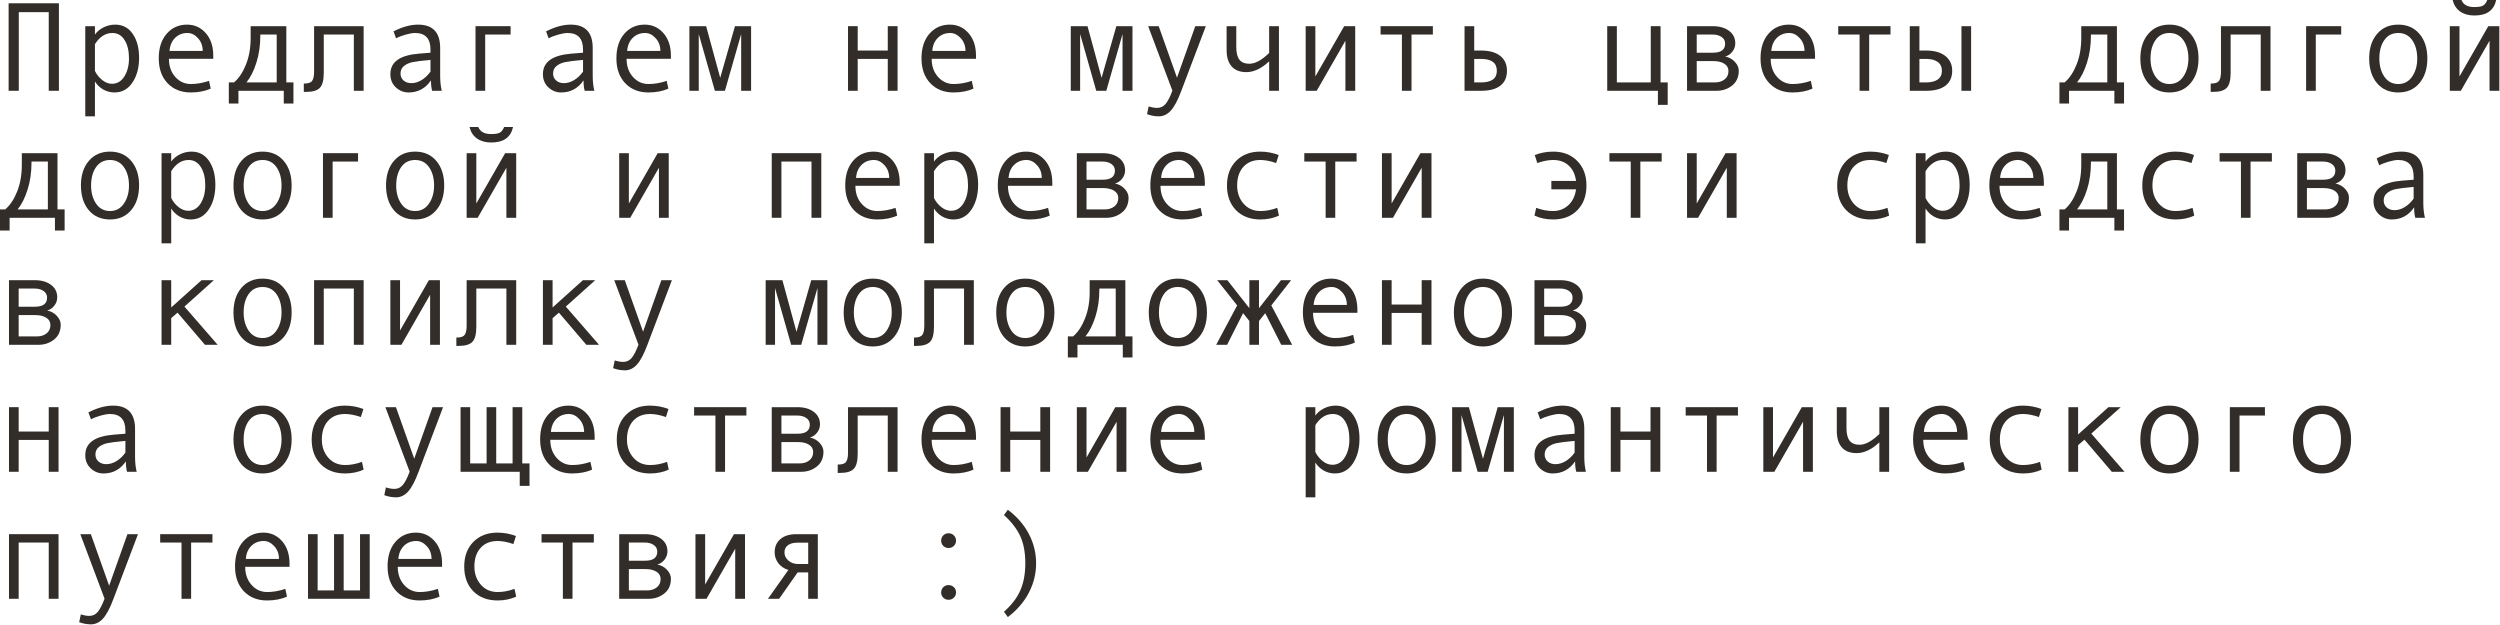 <?xml version="1.0" encoding="UTF-8"?> <svg xmlns="http://www.w3.org/2000/svg" viewBox="0 0 236.156 58.992" fill="none"><path d="M5.565 8.576H4.604V1.148H1.775V8.576H0.814V0.31H5.565V8.576Z" fill="#322D29"></path><path d="M8.968 3.263C9.171 2.982 9.445 2.755 9.788 2.583C10.136 2.411 10.501 2.326 10.884 2.326C11.587 2.326 12.137 2.616 12.536 3.198C12.938 3.776 13.139 4.53 13.139 5.459C13.139 6.397 12.928 7.178 12.506 7.803C12.089 8.424 11.524 8.734 10.814 8.734C10.435 8.734 10.079 8.64 9.747 8.453C9.419 8.261 9.16 8.01 8.968 7.697V10.989H8.055V2.472H8.968V3.263ZM8.968 4.171V6.707C9.14 7.051 9.373 7.338 9.665 7.568C9.958 7.799 10.261 7.914 10.573 7.914C11.065 7.914 11.456 7.684 11.745 7.223C12.038 6.762 12.184 6.19 12.184 5.506C12.184 4.803 12.046 4.229 11.768 3.784C11.491 3.339 11.104 3.116 10.609 3.116C9.964 3.116 9.417 3.468 8.968 4.171Z" fill="#322D29"></path><path d="M20.145 5.553H15.957C15.957 6.244 16.156 6.815 16.554 7.264C16.956 7.713 17.448 7.937 18.03 7.937C18.585 7.937 19.157 7.838 19.747 7.639L19.905 8.371C19.366 8.613 18.737 8.734 18.019 8.734C17.113 8.734 16.382 8.443 15.828 7.861C15.273 7.279 14.996 6.494 14.996 5.506C14.996 4.538 15.244 3.767 15.74 3.193C16.24 2.615 16.884 2.326 17.673 2.326C18.376 2.326 18.964 2.593 19.436 3.128C19.909 3.663 20.145 4.376 20.145 5.266V5.553ZM19.149 4.809C19.149 4.333 19.001 3.933 18.704 3.608C18.407 3.28 18.075 3.116 17.708 3.116C17.236 3.116 16.843 3.273 16.531 3.585C16.222 3.897 16.05 4.305 16.015 4.809H19.149Z" fill="#322D29"></path><path d="M27.719 9.777H26.805V8.576H22.523V9.777H21.615V7.785H22.107C22.572 7.387 22.949 6.82 23.238 6.086C23.531 5.352 23.677 4.518 23.677 3.585V2.472H27.046V7.785H27.719V9.777ZM26.138 7.785V3.263H24.591V3.368C24.591 4.286 24.468 5.133 24.222 5.911C23.98 6.684 23.666 7.309 23.279 7.785H26.138Z" fill="#322D29"></path><path d="M34.35 8.576H33.425V3.263H30.584V6.871C30.584 7.57 30.459 8.047 30.209 8.301C29.963 8.554 29.535 8.681 28.926 8.681H28.698V7.89H28.756C29.127 7.89 29.371 7.805 29.488 7.633C29.609 7.461 29.67 7.176 29.67 6.778V2.472H34.35V8.576Z" fill="#322D29"></path><path d="M41.731 8.576H40.823C40.749 8.33 40.712 8.002 40.712 7.592C40.193 8.353 39.486 8.734 38.591 8.734C38.138 8.734 37.738 8.574 37.39 8.254C37.047 7.93 36.875 7.514 36.875 7.006C36.875 6.705 36.936 6.44 37.057 6.209C37.178 5.979 37.355 5.786 37.59 5.629C37.824 5.469 38.109 5.344 38.445 5.254C38.781 5.161 39.179 5.096 39.64 5.061L40.665 4.979V4.686C40.665 3.64 40.177 3.116 39.201 3.116C38.97 3.116 38.677 3.167 38.322 3.269C37.97 3.366 37.668 3.483 37.414 3.62L37.174 2.964C38.006 2.538 38.779 2.326 39.494 2.326C40.884 2.326 41.579 3.062 41.579 4.534V7.158C41.579 7.689 41.63 8.162 41.731 8.576ZM40.665 6.766V5.659C39.841 5.733 39.275 5.803 38.966 5.87C38.662 5.932 38.396 6.051 38.17 6.227C37.947 6.403 37.836 6.641 37.836 6.942C37.836 7.215 37.931 7.436 38.123 7.603C38.314 7.771 38.558 7.855 38.855 7.855C39.179 7.855 39.501 7.76 39.821 7.568C40.142 7.373 40.423 7.106 40.665 6.766Z" fill="#322D29"></path><path d="M48.233 3.263H45.832V8.576H44.918V2.472H48.233V3.263Z" fill="#322D29"></path><path d="M56.141 8.576H55.233C55.159 8.33 55.122 8.002 55.122 7.592C54.603 8.353 53.896 8.734 53.002 8.734C52.549 8.734 52.148 8.574 51.801 8.254C51.457 7.93 51.285 7.514 51.285 7.006C51.285 6.705 51.346 6.44 51.467 6.209C51.588 5.979 51.766 5.786 52 5.629C52.234 5.469 52.519 5.344 52.855 5.254C53.191 5.161 53.589 5.096 54.05 5.061L55.075 4.979V4.686C55.075 3.64 54.587 3.116 53.611 3.116C53.38 3.116 53.087 3.167 52.732 3.269C52.381 3.366 52.078 3.483 51.824 3.62L51.584 2.964C52.416 2.538 53.189 2.326 53.904 2.326C55.294 2.326 55.989 3.062 55.989 4.534V7.158C55.989 7.689 56.04 8.162 56.141 8.576ZM55.075 6.766V5.659C54.251 5.733 53.685 5.803 53.377 5.87C53.072 5.932 52.806 6.051 52.58 6.227C52.357 6.403 52.246 6.641 52.246 6.942C52.246 7.215 52.342 7.436 52.533 7.603C52.724 7.771 52.968 7.855 53.265 7.855C53.589 7.855 53.912 7.76 54.232 7.568C54.552 7.373 54.833 7.106 55.075 6.766Z" fill="#322D29"></path><path d="M63.376 5.553H59.188C59.188 6.244 59.387 6.815 59.785 7.264C60.187 7.713 60.679 7.937 61.261 7.937C61.816 7.937 62.388 7.838 62.977 7.639L63.136 8.371C62.597 8.613 61.968 8.734 61.249 8.734C60.343 8.734 59.613 8.443 59.059 7.861C58.504 7.279 58.227 6.494 58.227 5.506C58.227 4.538 58.475 3.767 58.971 3.193C59.471 2.615 60.115 2.326 60.904 2.326C61.607 2.326 62.195 2.593 62.667 3.128C63.139 3.663 63.376 4.376 63.376 5.266V5.553ZM62.38 4.809C62.38 4.333 62.232 3.933 61.935 3.608C61.638 3.28 61.306 3.116 60.939 3.116C60.466 3.116 60.074 3.273 59.762 3.585C59.453 3.897 59.281 4.305 59.246 4.809H62.38Z" fill="#322D29"></path><path d="M70.95 8.576H70.013V3.216L68.478 8.576H67.529L66.006 3.216V8.576H65.121V2.472H66.703L68.033 7.352L69.427 2.472H70.95V8.576Z" fill="#322D29"></path><path d="M84.786 8.576H83.861V5.565H81.02V8.576H80.106V2.472H81.02V4.774H83.861V2.472H84.786V8.576Z" fill="#322D29"></path><path d="M92.196 5.553H88.008C88.008 6.244 88.207 6.815 88.606 7.264C89.008 7.713 89.5 7.937 90.082 7.937C90.636 7.937 91.208 7.838 91.798 7.639L91.956 8.371C91.417 8.613 90.788 8.734 90.07 8.734C89.164 8.734 88.434 8.443 87.879 7.861C87.325 7.279 87.047 6.494 87.047 5.506C87.047 4.538 87.295 3.767 87.791 3.193C88.291 2.615 88.935 2.326 89.724 2.326C90.427 2.326 91.015 2.593 91.487 3.128C91.96 3.663 92.196 4.376 92.196 5.266V5.553ZM91.201 4.809C91.201 4.333 91.052 3.933 90.755 3.608C90.459 3.28 90.126 3.116 89.759 3.116C89.287 3.116 88.894 3.273 88.582 3.585C88.273 3.897 88.102 4.305 88.067 4.809H91.201Z" fill="#322D29"></path><path d="M106.976 8.576H106.038V3.216L104.504 8.576H103.555L102.031 3.216V8.576H101.147V2.472H102.729L104.058 7.352L105.453 2.472H106.976V8.576Z" fill="#322D29"></path><path d="M113.906 2.472L111.592 8.576C111.256 9.474 110.922 10.101 110.59 10.456C110.262 10.812 109.887 10.989 109.465 10.989C109.09 10.989 108.719 10.921 108.352 10.784L108.504 10.052C108.801 10.146 109.067 10.193 109.301 10.193C109.629 10.193 109.899 10.066 110.11 9.812C110.32 9.558 110.533 9.142 110.748 8.564L108.458 2.472H109.454L111.182 7.34L112.91 2.472H113.906Z" fill="#322D29"></path><path d="M120.812 8.576H119.886V5.793C119.164 6.473 118.447 6.813 117.737 6.813C117.131 6.813 116.668 6.635 116.348 6.28C116.028 5.92 115.868 5.399 115.868 4.716V2.472H116.782V4.446C116.782 4.989 116.881 5.387 117.08 5.641C117.279 5.895 117.592 6.022 118.018 6.022C118.568 6.022 119.191 5.682 119.886 5.003V2.472H120.812V8.576Z" fill="#322D29"></path><path d="M128.017 8.576H127.091V3.849L124.379 8.576H123.337V2.472H124.25V7.223L126.974 2.472H128.017V8.576Z" fill="#322D29"></path><path d="M135.351 3.263H133.336V8.576H132.428V3.263H130.413V2.472H135.351V3.263Z" fill="#322D29"></path><path d="M139.258 4.774H139.897C140.685 4.774 141.291 4.942 141.712 5.278C142.138 5.61 142.351 6.08 142.351 6.69C142.351 7.303 142.142 7.771 141.724 8.096C141.31 8.416 140.705 8.576 139.908 8.576H138.344V2.472H139.258V4.774ZM139.258 7.785H139.897C140.896 7.785 141.396 7.42 141.396 6.69C141.396 5.94 140.896 5.565 139.897 5.565H139.258V7.785Z" fill="#322D29"></path><path d="M157.534 9.906H156.609V8.576H151.823V2.472H152.731V7.785H155.935V2.472H156.861V7.785H157.534V9.906Z" fill="#322D29"></path><path d="M162.971 5.336C163.338 5.415 163.642 5.584 163.884 5.846C164.127 6.108 164.248 6.385 164.248 6.678C164.248 7.283 164.037 7.752 163.615 8.084C163.197 8.412 162.711 8.576 162.156 8.576H159.362V2.472H161.787C162.424 2.472 162.937 2.618 163.328 2.911C163.722 3.204 163.919 3.597 163.919 4.089C163.919 4.382 163.828 4.645 163.644 4.88C163.461 5.114 163.236 5.266 162.971 5.336ZM160.276 4.979H161.811C162.576 4.979 162.959 4.694 162.959 4.124C162.959 3.858 162.85 3.649 162.631 3.497C162.412 3.341 162.127 3.263 161.776 3.263H160.276V4.979ZM160.276 7.785H161.992C162.367 7.785 162.674 7.689 162.912 7.498C163.154 7.307 163.275 7.043 163.275 6.707C163.275 6.41 163.142 6.18 162.877 6.016C162.615 5.852 162.272 5.77 161.846 5.77H160.276V7.785Z" fill="#322D29"></path><path d="M171.453 5.553H167.264C167.264 6.244 167.464 6.815 167.862 7.264C168.264 7.713 168.756 7.937 169.338 7.937C169.893 7.937 170.465 7.838 171.054 7.639L171.213 8.371C170.673 8.613 170.045 8.734 169.326 8.734C168.42 8.734 167.69 8.443 167.135 7.861C166.581 7.279 166.304 6.494 166.304 5.506C166.304 4.538 166.552 3.767 167.048 3.193C167.547 2.615 168.192 2.326 168.981 2.326C169.684 2.326 170.271 2.593 170.744 3.128C171.217 3.663 171.453 4.376 171.453 5.266V5.553ZM170.457 4.809C170.457 4.333 170.308 3.933 170.012 3.608C169.715 3.28 169.383 3.116 169.016 3.116C168.543 3.116 168.151 3.273 167.838 3.585C167.53 3.897 167.358 4.305 167.323 4.809H170.457Z" fill="#322D29"></path><path d="M178.582 3.263H176.567V8.576H175.659V3.263H173.644V2.472H178.582V3.263Z" fill="#322D29"></path><path d="M186.197 8.576H185.283V2.472H186.197V8.576ZM181.312 4.774H181.95C182.727 4.774 183.33 4.946 183.76 5.29C184.193 5.629 184.41 6.096 184.41 6.69C184.41 7.295 184.199 7.762 183.778 8.09C183.356 8.414 182.75 8.576 181.962 8.576H180.403V2.472H181.312V4.774ZM181.312 7.785H181.95C182.419 7.785 182.784 7.693 183.045 7.51C183.307 7.322 183.438 7.049 183.438 6.69C183.438 6.323 183.305 6.043 183.04 5.852C182.778 5.661 182.415 5.565 181.95 5.565H181.312V7.785Z" fill="#322D29"></path><path d="M200.642 9.777H199.728V8.576H195.446V9.777H194.538V7.785H195.03C195.495 7.387 195.872 6.82 196.161 6.086C196.454 5.352 196.6 4.518 196.6 3.585V2.472H199.969V7.785H200.642V9.777ZM199.061 7.785V3.263H197.514V3.368C197.514 4.286 197.391 5.133 197.145 5.911C196.903 6.684 196.589 7.309 196.202 7.785H199.061Z" fill="#322D29"></path><path d="M204.93 2.326C205.77 2.326 206.438 2.618 206.934 3.204C207.429 3.79 207.678 4.561 207.678 5.518C207.678 6.483 207.429 7.26 206.934 7.849C206.438 8.439 205.77 8.734 204.93 8.734C204.087 8.734 203.417 8.441 202.921 7.855C202.429 7.266 202.183 6.487 202.183 5.518C202.183 4.557 202.431 3.786 202.927 3.204C203.423 2.618 204.09 2.326 204.93 2.326ZM204.93 7.937C205.485 7.937 205.922 7.703 206.242 7.234C206.562 6.766 206.723 6.198 206.723 5.53C206.723 4.827 206.564 4.249 206.248 3.796C205.932 3.343 205.492 3.116 204.93 3.116C204.364 3.116 203.925 3.341 203.612 3.79C203.3 4.235 203.144 4.815 203.144 5.53C203.144 6.209 203.302 6.781 203.618 7.246C203.934 7.707 204.372 7.937 204.93 7.937Z" fill="#322D29"></path><path d="M214.478 8.576H213.553V3.263H210.712V6.871C210.712 7.57 210.587 8.047 210.337 8.301C210.091 8.554 209.663 8.681 209.054 8.681H208.826V7.89H208.884C209.255 7.89 209.499 7.805 209.617 7.633C209.737 7.461 209.798 7.176 209.798 6.778V2.472H214.478V8.576Z" fill="#322D29"></path><path d="M221.156 3.263H218.755V8.576H217.841V2.472H221.156V3.263Z" fill="#322D29"></path><path d="M226.546 2.326C227.385 2.326 228.053 2.618 228.549 3.204C229.045 3.79 229.293 4.561 229.293 5.518C229.293 6.483 229.045 7.26 228.549 7.849C228.053 8.439 227.385 8.734 226.546 8.734C225.702 8.734 225.032 8.441 224.536 7.855C224.044 7.266 223.798 6.487 223.798 5.518C223.798 4.557 224.046 3.786 224.542 3.204C225.038 2.618 225.706 2.326 226.546 2.326ZM226.546 7.937C227.1 7.937 227.537 7.703 227.858 7.234C228.178 6.766 228.338 6.198 228.338 5.53C228.338 4.827 228.18 4.249 227.864 3.796C227.547 3.343 227.108 3.116 226.546 3.116C225.979 3.116 225.54 3.341 225.228 3.79C224.915 4.235 224.759 4.815 224.759 5.53C224.759 6.209 224.917 6.781 225.233 7.246C225.55 7.707 225.987 7.937 226.546 7.937Z" fill="#322D29"></path><path d="M236.094 8.576H235.168V3.849L232.456 8.576H231.413V2.472H232.327V7.223L235.051 2.472H236.094V8.576ZM235.795 0C235.588 0.976 234.903 1.464 233.739 1.464C233.2 1.464 232.749 1.338 232.386 1.084C232.027 0.826 231.794 0.465 231.689 0H232.515C232.686 0.445 233.095 0.668 233.739 0.668C234.169 0.668 234.459 0.609 234.612 0.492C234.764 0.371 234.877 0.207 234.951 0H235.795Z" fill="#322D29"></path><path d="M6.104 21.774H5.19V20.573H0.908V21.774H0V19.782H0.492C0.957 19.384 1.334 18.817 1.623 18.083C1.916 17.349 2.062 16.515 2.062 15.582V14.469H5.43V19.782H6.104V21.774ZM4.522 19.782V15.26H2.976V15.365C2.976 16.283 2.853 17.13 2.607 17.907C2.365 18.681 2.05 19.305 1.664 19.782H4.522Z" fill="#322D29"></path><path d="M10.392 14.322C11.231 14.322 11.899 14.615 12.395 15.201C12.891 15.787 13.139 16.558 13.139 17.515C13.139 18.479 12.891 19.257 12.395 19.846C11.899 20.436 11.231 20.731 10.392 20.731C9.548 20.731 8.879 20.438 8.383 19.852C7.89 19.262 7.644 18.483 7.644 17.515C7.644 16.554 7.892 15.783 8.388 15.201C8.884 14.615 9.552 14.322 10.392 14.322ZM10.392 19.934C10.946 19.934 11.384 19.7 11.704 19.231C12.024 18.763 12.184 18.194 12.184 17.527C12.184 16.824 12.026 16.246 11.71 15.793C11.393 15.34 10.954 15.113 10.392 15.113C9.826 15.113 9.386 15.338 9.074 15.787C8.761 16.232 8.605 16.812 8.605 17.527C8.605 18.206 8.763 18.778 9.08 19.243C9.396 19.704 9.833 19.934 10.392 19.934Z" fill="#322D29"></path><path d="M16.173 15.26C16.377 14.978 16.65 14.752 16.994 14.58C17.341 14.408 17.706 14.322 18.089 14.322C18.792 14.322 19.343 14.613 19.741 15.195C20.143 15.773 20.344 16.527 20.344 17.456C20.344 18.394 20.133 19.175 19.712 19.799C19.294 20.42 18.729 20.731 18.019 20.731C17.64 20.731 17.284 20.637 16.953 20.45C16.625 20.258 16.365 20.006 16.173 19.694V22.986H15.26V14.469H16.173V15.26ZM16.173 16.168V18.704C16.345 19.048 16.578 19.335 16.871 19.565C17.163 19.796 17.466 19.911 17.778 19.911C18.271 19.911 18.661 19.68 18.95 19.22C19.243 18.759 19.389 18.187 19.389 17.503C19.389 16.8 19.251 16.226 18.973 15.781C18.696 15.336 18.31 15.113 17.814 15.113C17.169 15.113 16.623 15.465 16.173 16.168Z" fill="#322D29"></path><path d="M24.802 14.322C25.642 14.322 26.31 14.615 26.805 15.201C27.301 15.787 27.549 16.558 27.549 17.515C27.549 18.479 27.301 19.257 26.805 19.846C26.31 20.436 25.642 20.731 24.802 20.731C23.959 20.731 23.289 20.438 22.793 19.852C22.301 19.262 22.055 18.483 22.055 17.515C22.055 16.554 22.303 15.783 22.799 15.201C23.295 14.615 23.962 14.322 24.802 14.322ZM24.802 19.934C25.357 19.934 25.794 19.7 26.114 19.231C26.435 18.763 26.594 18.194 26.594 17.527C26.594 16.824 26.436 16.246 26.12 15.793C25.804 15.34 25.364 15.113 24.802 15.113C24.236 15.113 23.796 15.338 23.484 15.787C23.172 16.232 23.015 16.812 23.015 17.527C23.015 18.206 23.174 18.778 23.49 19.243C23.806 19.704 24.244 19.934 24.802 19.934Z" fill="#322D29"></path><path d="M33.823 15.26H31.421V20.573H30.508V14.469H33.823V15.26Z" fill="#322D29"></path><path d="M39.212 14.322C40.052 14.322 40.72 14.615 41.216 15.201C41.712 15.787 41.96 16.558 41.96 17.515C41.96 18.479 41.712 19.257 41.216 19.846C40.72 20.436 40.052 20.731 39.212 20.731C38.369 20.731 37.699 20.438 37.203 19.852C36.711 19.262 36.465 18.483 36.465 17.515C36.465 16.554 36.713 15.783 37.209 15.201C37.705 14.615 38.373 14.322 39.212 14.322ZM39.212 19.934C39.767 19.934 40.204 19.7 40.524 19.231C40.845 18.763 41.005 18.194 41.005 17.527C41.005 16.824 40.847 16.246 40.53 15.793C40.214 15.34 39.775 15.113 39.212 15.113C38.646 15.113 38.207 15.338 37.894 15.787C37.582 16.232 37.426 16.812 37.426 17.527C37.426 18.206 37.584 18.778 37.9 19.243C38.216 19.704 38.654 19.934 39.212 19.934Z" fill="#322D29"></path><path d="M48.761 20.573H47.835V15.845L45.123 20.573H44.08V14.469H44.994V19.22L47.718 14.469H48.761V20.573ZM48.462 11.997C48.255 12.973 47.569 13.461 46.406 13.461C45.867 13.461 45.416 13.334 45.053 13.081C44.693 12.823 44.461 12.462 44.355 11.997H45.181C45.353 12.442 45.761 12.665 46.406 12.665C46.835 12.665 47.126 12.606 47.278 12.489C47.431 12.368 47.544 12.204 47.618 11.997H48.462Z" fill="#322D29"></path><path d="M63.171 20.573H62.245V15.845L59.533 20.573H58.49V14.469H59.404V19.22L62.128 14.469H63.171V20.573Z" fill="#322D29"></path><path d="M77.581 20.573H76.656V15.26H73.814V20.573H72.901V14.469H77.581V20.573Z" fill="#322D29"></path><path d="M84.991 17.55H80.803C80.803 18.241 81.002 18.811 81.4 19.261C81.803 19.71 82.295 19.934 82.877 19.934C83.431 19.934 84.003 19.835 84.593 19.635L84.751 20.368C84.212 20.61 83.583 20.731 82.865 20.731C81.959 20.731 81.229 20.44 80.674 19.858C80.119 19.276 79.842 18.491 79.842 17.503C79.842 16.535 80.09 15.763 80.586 15.189C81.086 14.611 81.73 14.322 82.519 14.322C83.222 14.322 83.81 14.59 84.282 15.125C84.755 15.66 84.991 16.373 84.991 17.263V17.55ZM83.995 16.806C83.995 16.33 83.847 15.929 83.55 15.605C83.253 15.277 82.921 15.113 82.554 15.113C82.082 15.113 81.689 15.269 81.377 15.582C81.068 15.894 80.897 16.302 80.861 16.806H83.995Z" fill="#322D29"></path><path d="M88.225 15.26C88.428 14.978 88.701 14.752 89.045 14.58C89.392 14.408 89.758 14.322 90.14 14.322C90.843 14.322 91.394 14.613 91.792 15.195C92.194 15.773 92.396 16.527 92.396 17.456C92.396 18.394 92.185 19.175 91.763 19.799C91.345 20.42 90.781 20.731 90.07 20.731C89.691 20.731 89.336 20.637 89.004 20.45C88.676 20.258 88.416 20.006 88.225 19.694V22.986H87.311V14.469H88.225V15.26ZM88.225 16.168V18.704C88.397 19.048 88.629 19.335 88.922 19.565C89.215 19.796 89.517 19.911 89.83 19.911C90.322 19.911 90.712 19.68 91.001 19.22C91.294 18.759 91.441 18.187 91.441 17.503C91.441 16.8 91.302 16.226 91.025 15.781C90.747 15.336 90.361 15.113 89.865 15.113C89.221 15.113 88.674 15.465 88.225 16.168Z" fill="#322D29"></path><path d="M99.402 17.55H95.213C95.213 18.241 95.412 18.811 95.811 19.261C96.213 19.71 96.705 19.934 97.287 19.934C97.841 19.934 98.413 19.835 99.003 19.635L99.161 20.368C98.622 20.61 97.994 20.731 97.275 20.731C96.369 20.731 95.639 20.44 95.084 19.858C94.53 19.276 94.252 18.491 94.252 17.503C94.252 16.535 94.5 15.763 94.996 15.189C95.496 14.611 96.141 14.322 96.93 14.322C97.632 14.322 98.22 14.59 98.693 15.125C99.165 15.66 99.402 16.373 99.402 17.263V17.55ZM98.406 16.806C98.406 16.33 98.257 15.929 97.96 15.605C97.664 15.277 97.332 15.113 96.965 15.113C96.492 15.113 96.1 15.269 95.787 15.582C95.479 15.894 95.307 16.302 95.272 16.806H98.406Z" fill="#322D29"></path><path d="M105.329 17.333C105.697 17.411 106.001 17.581 106.243 17.843C106.485 18.105 106.607 18.382 106.607 18.675C106.607 19.28 106.396 19.749 105.974 20.081C105.556 20.409 105.07 20.573 104.515 20.573H101.721V14.469H104.146C104.783 14.469 105.296 14.615 105.687 14.908C106.081 15.201 106.279 15.594 106.279 16.086C106.279 16.378 106.187 16.642 106.003 16.876C105.82 17.111 105.595 17.263 105.329 17.333ZM102.635 16.976H104.17C104.935 16.976 105.318 16.691 105.318 16.121C105.318 15.855 105.208 15.646 104.99 15.494C104.771 15.338 104.486 15.26 104.135 15.26H102.635V16.976ZM102.635 19.782H104.351C104.726 19.782 105.033 19.686 105.271 19.495C105.513 19.303 105.634 19.04 105.634 18.704C105.634 18.407 105.501 18.177 105.236 18.013C104.974 17.849 104.63 17.767 104.205 17.767H102.635V19.782Z" fill="#322D29"></path><path d="M113.812 17.55H109.623C109.623 18.241 109.822 18.811 110.221 19.261C110.623 19.71 111.115 19.934 111.697 19.934C112.251 19.934 112.824 19.835 113.413 19.635L113.571 20.368C113.033 20.61 112.404 20.731 111.685 20.731C110.779 20.731 110.049 20.44 109.495 19.858C108.94 19.276 108.663 18.491 108.663 17.503C108.663 16.535 108.911 15.763 109.407 15.189C109.906 14.611 110.551 14.322 111.34 14.322C112.043 14.322 112.63 14.59 113.103 15.125C113.575 15.66 113.812 16.373 113.812 17.263V17.55ZM112.816 16.806C112.816 16.33 112.668 15.929 112.371 15.605C112.074 15.277 111.742 15.113 111.375 15.113C110.902 15.113 110.51 15.269 110.198 15.582C109.889 15.894 109.717 16.302 109.682 16.806H112.816Z" fill="#322D29"></path><path d="M120.812 20.368C120.281 20.61 119.697 20.731 119.06 20.731C118.1 20.731 117.332 20.44 116.758 19.858C116.188 19.272 115.903 18.495 115.903 17.527C115.903 16.558 116.19 15.783 116.764 15.201C117.342 14.615 118.1 14.322 119.037 14.322C119.65 14.322 120.234 14.43 120.788 14.645L120.548 15.4C119.994 15.209 119.494 15.113 119.048 15.113C118.377 15.113 117.844 15.33 117.449 15.763C117.059 16.197 116.864 16.785 116.864 17.527C116.864 18.206 117.067 18.778 117.473 19.243C117.879 19.704 118.408 19.934 119.06 19.934C119.576 19.934 120.107 19.835 120.654 19.635L120.812 20.368Z" fill="#322D29"></path><path d="M128.146 15.26H126.131V20.573H125.223V15.26H123.208V14.469H128.146V15.26Z" fill="#322D29"></path><path d="M135.222 20.573H134.296V15.845L131.584 20.573H130.542V14.469H131.456V19.22L134.179 14.469H135.222V20.573Z" fill="#322D29"></path><path d="M144.975 14.645C145.526 14.43 146.11 14.322 146.727 14.322C147.66 14.322 148.416 14.617 148.994 15.207C149.572 15.793 149.861 16.566 149.861 17.527C149.861 18.491 149.576 19.266 149.006 19.852C148.435 20.438 147.668 20.731 146.703 20.731C146.067 20.731 145.483 20.61 144.952 20.368L145.11 19.635C145.657 19.835 146.188 19.934 146.703 19.934C147.27 19.934 147.752 19.751 148.15 19.384C148.549 19.013 148.791 18.513 148.877 17.884H146.545V17.093H148.877C148.791 16.46 148.557 15.972 148.174 15.629C147.795 15.285 147.309 15.113 146.715 15.113C146.27 15.113 145.77 15.209 145.216 15.4L144.975 14.645Z" fill="#322D29"></path><path d="M156.966 15.26H154.951V20.573H154.043V15.26H152.028V14.469H156.966V15.26Z" fill="#322D29"></path><path d="M164.043 20.573H163.117V15.845L160.405 20.573H159.362V14.469H160.276V19.22L163 14.469H164.043V20.573Z" fill="#322D29"></path><path d="M178.453 20.368C177.922 20.61 177.338 20.731 176.701 20.731C175.741 20.731 174.973 20.44 174.399 19.858C173.829 19.272 173.544 18.495 173.544 17.527C173.544 16.558 173.831 15.783 174.405 15.201C174.983 14.615 175.741 14.322 176.678 14.322C177.291 14.322 177.875 14.43 178.429 14.645L178.189 15.4C177.635 15.209 177.135 15.113 176.69 15.113C176.018 15.113 175.485 15.33 175.09 15.763C174.7 16.197 174.505 16.785 174.505 17.527C174.505 18.206 174.708 18.778 175.114 19.243C175.52 19.704 176.049 19.934 176.701 19.934C177.217 19.934 177.748 19.835 178.295 19.635L178.453 20.368Z" fill="#322D29"></path><path d="M181.891 15.26C182.094 14.978 182.368 14.752 182.711 14.58C183.059 14.408 183.424 14.322 183.807 14.322C184.51 14.322 185.061 14.613 185.459 15.195C185.861 15.773 186.062 16.527 186.062 17.456C186.062 18.394 185.851 19.175 185.429 19.799C185.012 20.42 184.447 20.731 183.737 20.731C183.358 20.731 183.002 20.637 182.67 20.45C182.342 20.258 182.083 20.006 181.891 19.694V22.986H180.977V14.469H181.891V15.26ZM181.891 16.168V18.704C182.063 19.048 182.296 19.335 182.589 19.565C182.881 19.796 183.184 19.911 183.496 19.911C183.988 19.911 184.379 19.68 184.668 19.22C184.961 18.759 185.107 18.187 185.107 17.503C185.107 16.8 184.969 16.226 184.691 15.781C184.414 15.336 184.027 15.113 183.532 15.113C182.887 15.113 182.34 15.465 181.891 16.168Z" fill="#322D29"></path><path d="M193.068 17.55H188.88C188.88 18.241 189.079 18.811 189.477 19.261C189.879 19.71 190.371 19.934 190.953 19.934C191.508 19.934 192.08 19.835 192.67 19.635L192.828 20.368C192.289 20.61 191.66 20.731 190.942 20.731C190.036 20.731 189.305 20.44 188.751 19.858C188.196 19.276 187.919 18.491 187.919 17.503C187.919 16.535 188.167 15.763 188.663 15.189C189.163 14.611 189.807 14.322 190.596 14.322C191.299 14.322 191.887 14.59 192.359 15.125C192.832 15.66 193.068 16.373 193.068 17.263V17.55ZM192.072 16.806C192.072 16.33 191.924 15.929 191.627 15.605C191.33 15.277 190.998 15.113 190.631 15.113C190.159 15.113 189.766 15.269 189.454 15.582C189.145 15.894 188.973 16.302 188.938 16.806H192.072Z" fill="#322D29"></path><path d="M200.642 21.774H199.728V20.573H195.446V21.774H194.538V19.782H195.03C195.495 19.384 195.872 18.817 196.161 18.083C196.454 17.349 196.6 16.515 196.6 15.582V14.469H199.969V19.782H200.642V21.774ZM199.061 19.782V15.26H197.514V15.365C197.514 16.283 197.391 17.13 197.145 17.907C196.903 18.681 196.589 19.305 196.202 19.782H199.061Z" fill="#322D29"></path><path d="M207.273 20.368C206.742 20.61 206.158 20.731 205.522 20.731C204.561 20.731 203.794 20.44 203.22 19.858C202.65 19.272 202.364 18.495 202.364 17.527C202.364 16.558 202.652 15.783 203.226 15.201C203.804 14.615 204.561 14.322 205.498 14.322C206.111 14.322 206.695 14.43 207.25 14.645L207.01 15.4C206.455 15.209 205.955 15.113 205.51 15.113C204.838 15.113 204.305 15.33 203.911 15.763C203.52 16.197 203.325 16.785 203.325 17.527C203.325 18.206 203.528 18.778 203.934 19.243C204.34 19.704 204.87 19.934 205.522 19.934C206.037 19.934 206.568 19.835 207.115 19.635L207.273 20.368Z" fill="#322D29"></path><path d="M214.607 15.26H212.592V20.573H211.684V15.26H209.669V14.469H214.607V15.26Z" fill="#322D29"></path><path d="M220.612 17.333C220.979 17.411 221.283 17.581 221.525 17.843C221.767 18.105 221.889 18.382 221.889 18.675C221.889 19.28 221.678 19.749 221.256 20.081C220.838 20.409 220.352 20.573 219.797 20.573H217.003V14.469H219.428C220.065 14.469 220.578 14.615 220.969 14.908C221.363 15.201 221.561 15.594 221.561 16.086C221.561 16.378 221.469 16.642 221.285 16.876C221.102 17.111 220.877 17.263 220.612 17.333ZM217.917 16.976H219.452C220.217 16.976 220.6 16.691 220.6 16.121C220.6 15.855 220.49 15.646 220.272 15.494C220.053 15.338 219.768 15.26 219.417 15.26H217.917V16.976ZM217.917 19.782H219.633C220.008 19.782 220.315 19.686 220.553 19.495C220.795 19.303 220.916 19.04 220.916 18.704C220.916 18.407 220.783 18.177 220.518 18.013C220.256 17.849 219.912 17.767 219.487 17.767H217.917V19.782Z" fill="#322D29"></path><path d="M229.064 20.573H228.156C228.082 20.327 228.045 19.999 228.045 19.589C227.526 20.35 226.819 20.731 225.925 20.731C225.471 20.731 225.071 20.571 224.724 20.251C224.38 19.926 224.208 19.51 224.208 19.003C224.208 18.702 224.269 18.437 224.39 18.206C224.511 17.976 224.689 17.782 224.923 17.626C225.157 17.466 225.442 17.341 225.778 17.251C226.114 17.158 226.512 17.093 226.973 17.058L227.998 16.976V16.683C227.998 15.636 227.51 15.113 226.534 15.113C226.303 15.113 226.011 15.164 225.655 15.265C225.304 15.363 225.001 15.48 224.747 15.617L224.507 14.961C225.339 14.535 226.112 14.322 226.827 14.322C228.217 14.322 228.912 15.059 228.912 16.531V19.155C228.912 19.686 228.963 20.159 229.064 20.573ZM227.998 18.763V17.655C227.174 17.73 226.608 17.8 226.299 17.866C225.995 17.929 225.729 18.048 225.503 18.224C225.28 18.399 225.169 18.638 225.169 18.938C225.169 19.212 225.265 19.432 225.456 19.6C225.647 19.768 225.891 19.852 226.188 19.852C226.512 19.852 226.834 19.756 227.155 19.565C227.475 19.37 227.756 19.102 227.998 18.763Z" fill="#322D29"></path><path d="M4.458 29.33C4.825 29.408 5.13 29.578 5.372 29.84C5.614 30.101 5.735 30.379 5.735 30.672C5.735 31.277 5.524 31.745 5.102 32.078C4.684 32.405 4.198 32.57 3.644 32.57H0.849V26.466H3.275C3.911 26.466 4.425 26.612 4.815 26.905C5.21 27.198 5.407 27.59 5.407 28.082C5.407 28.375 5.315 28.639 5.131 28.873C4.948 29.107 4.723 29.26 4.458 29.33ZM1.763 28.973H3.298C4.063 28.973 4.446 28.688 4.446 28.118C4.446 27.852 4.337 27.643 4.118 27.491C3.899 27.335 3.614 27.256 3.263 27.256H1.763V28.973ZM1.763 31.779H3.48C3.854 31.779 4.161 31.683 4.399 31.492C4.641 31.3 4.762 31.037 4.762 30.701C4.762 30.404 4.63 30.174 4.364 30.01C4.102 29.846 3.759 29.764 3.333 29.764H1.763V31.779Z" fill="#322D29"></path><path d="M20.561 32.57H19.36L16.771 29.535L16.173 30.051V32.57H15.26V26.466H16.173V29.043L19.038 26.466H20.204L17.421 28.961L20.561 32.57Z" fill="#322D29"></path><path d="M24.802 26.319C25.642 26.319 26.31 26.612 26.805 27.198C27.301 27.784 27.549 28.555 27.549 29.512C27.549 30.476 27.301 31.253 26.805 31.843C26.31 32.433 25.642 32.728 24.802 32.728C23.959 32.728 23.289 32.435 22.793 31.849C22.301 31.259 22.055 30.48 22.055 29.512C22.055 28.551 22.303 27.78 22.799 27.198C23.295 26.612 23.962 26.319 24.802 26.319ZM24.802 31.931C25.357 31.931 25.794 31.697 26.114 31.228C26.435 30.76 26.594 30.191 26.594 29.524C26.594 28.821 26.436 28.243 26.12 27.789C25.804 27.336 25.364 27.11 24.802 27.11C24.236 27.11 23.796 27.335 23.484 27.784C23.172 28.229 23.015 28.809 23.015 29.524C23.015 30.203 23.174 30.775 23.49 31.24C23.806 31.701 24.244 31.931 24.802 31.931Z" fill="#322D29"></path><path d="M34.35 32.57H33.425V27.256H30.584V32.57H29.67V26.466H34.35V32.57Z" fill="#322D29"></path><path d="M41.556 32.57H40.63V27.842L37.918 32.57H36.875V26.466H37.789V31.216L40.513 26.466H41.556V32.57Z" fill="#322D29"></path><path d="M48.761 32.57H47.835V27.256H44.994V30.865C44.994 31.564 44.869 32.04 44.619 32.294C44.373 32.548 43.945 32.675 43.336 32.675H43.108V31.884H43.166C43.537 31.884 43.781 31.798 43.899 31.626C44.02 31.455 44.08 31.169 44.08 30.771V26.466H48.761V32.57Z" fill="#322D29"></path><path d="M56.587 32.57H55.386L52.797 29.535L52.199 30.051V32.57H51.285V26.466H52.199V29.043L55.064 26.466H56.229L53.447 28.961L56.587 32.57Z" fill="#322D29"></path><path d="M63.47 26.466L61.156 32.57C60.82 33.468 60.486 34.094 60.154 34.45C59.826 34.805 59.451 34.983 59.029 34.983C58.654 34.983 58.283 34.915 57.916 34.778L58.069 34.046C58.365 34.139 58.631 34.186 58.865 34.186C59.193 34.186 59.463 34.059 59.674 33.806C59.884 33.552 60.097 33.136 60.312 32.558L58.022 26.466H59.018L60.746 31.334L62.474 26.466H63.47Z" fill="#322D29"></path><path d="M78.155 32.57H77.218V27.21L75.683 32.57H74.734L73.211 27.21V32.57H72.327V26.466H73.908L75.238 31.345L76.632 26.466H78.155V32.57Z" fill="#322D29"></path><path d="M82.443 26.319C83.283 26.319 83.95 26.612 84.446 27.198C84.942 27.784 85.19 28.555 85.19 29.512C85.19 30.476 84.942 31.253 84.446 31.843C83.95 32.433 83.283 32.728 82.443 32.728C81.6 32.728 80.93 32.435 80.434 31.849C79.942 31.259 79.696 30.48 79.696 29.512C79.696 28.551 79.944 27.78 80.44 27.198C80.936 26.612 81.603 26.319 82.443 26.319ZM82.443 31.931C82.998 31.931 83.435 31.697 83.755 31.228C84.075 30.76 84.236 30.191 84.236 29.524C84.236 28.821 84.077 28.243 83.761 27.789C83.445 27.336 83.005 27.11 82.443 27.11C81.877 27.11 81.437 27.335 81.125 27.784C80.813 28.229 80.656 28.809 80.656 29.524C80.656 30.203 80.815 30.775 81.131 31.24C81.447 31.701 81.884 31.931 82.443 31.931Z" fill="#322D29"></path><path d="M91.991 32.57H91.066V27.256H88.225V30.865C88.225 31.564 88.1 32.04 87.85 32.294C87.604 32.548 87.176 32.675 86.567 32.675H86.338V31.884H86.397C86.768 31.884 87.012 31.798 87.129 31.626C87.25 31.455 87.311 31.169 87.311 30.771V26.466H91.991V32.57Z" fill="#322D29"></path><path d="M96.853 26.319C97.693 26.319 98.361 26.612 98.857 27.198C99.353 27.784 99.601 28.555 99.601 29.512C99.601 30.476 99.353 31.253 98.857 31.843C98.361 32.433 97.693 32.728 96.853 32.728C96.01 32.728 95.34 32.435 94.844 31.849C94.352 31.259 94.106 30.48 94.106 29.512C94.106 28.551 94.354 27.78 94.85 27.198C95.346 26.612 96.014 26.319 96.853 26.319ZM96.853 31.931C97.408 31.931 97.845 31.697 98.166 31.228C98.486 30.76 98.646 30.191 98.646 29.524C98.646 28.821 98.488 28.243 98.171 27.789C97.855 27.336 97.416 27.11 96.853 27.11C96.287 27.11 95.848 27.335 95.535 27.784C95.223 28.229 95.067 28.809 95.067 29.524C95.067 30.203 95.225 30.775 95.541 31.24C95.857 31.701 96.295 31.931 96.853 31.931Z" fill="#322D29"></path><path d="M106.976 33.77H106.062V32.57H101.78V33.77H100.872V31.779H101.364C101.829 31.38 102.205 30.814 102.494 30.08C102.787 29.346 102.934 28.512 102.934 27.579V26.466H106.302V31.779H106.976V33.77ZM105.394 31.779V27.256H103.848V27.362C103.848 28.28 103.725 29.127 103.478 29.904C103.236 30.677 102.922 31.302 102.535 31.779H105.394Z" fill="#322D29"></path><path d="M111.264 26.319C112.103 26.319 112.771 26.612 113.267 27.198C113.763 27.784 114.011 28.555 114.011 29.512C114.011 30.476 113.763 31.253 113.267 31.843C112.771 32.433 112.103 32.728 111.264 32.728C110.42 32.728 109.75 32.435 109.254 31.849C108.762 31.259 108.516 30.48 108.516 29.512C108.516 28.551 108.764 27.78 109.26 27.198C109.756 26.612 110.424 26.319 111.264 26.319ZM111.264 31.931C111.818 31.931 112.255 31.697 112.576 31.228C112.896 30.76 113.056 30.191 113.056 29.524C113.056 28.821 112.898 28.243 112.582 27.789C112.265 27.336 111.826 27.11 111.264 27.11C110.697 27.11 110.258 27.335 109.946 27.784C109.633 28.229 109.477 28.809 109.477 29.524C109.477 30.203 109.635 30.775 109.951 31.24C110.268 31.701 110.705 31.931 111.264 31.931Z" fill="#322D29"></path><path d="M122.06 32.57H121.028L119.517 29.582L118.926 30.326V32.57H118.018V30.326L117.426 29.582L115.915 32.57H114.884L116.864 28.85L114.977 26.466H115.938L118.018 29.113V26.466H118.926V29.113L121.005 26.466H121.96L120.091 28.85L122.06 32.57Z" fill="#322D29"></path><path d="M128.222 29.547H124.034C124.034 30.238 124.233 30.808 124.631 31.257C125.033 31.706 125.525 31.931 126.107 31.931C126.662 31.931 127.234 31.831 127.824 31.632L127.982 32.364C127.443 32.607 126.814 32.728 126.095 32.728C125.19 32.728 124.459 32.437 123.905 31.855C123.35 31.273 123.073 30.488 123.073 29.5C123.073 28.531 123.321 27.76 123.817 27.186C124.317 26.608 124.961 26.319 125.75 26.319C126.453 26.319 127.041 26.587 127.513 27.122C127.986 27.657 128.222 28.369 128.222 29.26V29.547ZM127.226 28.803C127.226 28.327 127.078 27.926 126.781 27.602C126.484 27.274 126.152 27.11 125.785 27.11C125.313 27.11 124.92 27.266 124.608 27.579C124.299 27.891 124.127 28.299 124.092 28.803H127.226Z" fill="#322D29"></path><path d="M135.222 32.57H134.296V29.559H131.456V32.57H130.542V26.466H131.456V28.768H134.296V26.466H135.222V32.57Z" fill="#322D29"></path><path d="M140.084 26.319C140.924 26.319 141.592 26.612 142.087 27.198C142.583 27.784 142.831 28.555 142.831 29.512C142.831 30.476 142.583 31.253 142.087 31.843C141.592 32.433 140.924 32.728 140.084 32.728C139.24 32.728 138.571 32.435 138.075 31.849C137.583 31.259 137.337 30.48 137.337 29.512C137.337 28.551 137.585 27.78 138.081 27.198C138.577 26.612 139.244 26.319 140.084 26.319ZM140.084 31.931C140.639 31.931 141.076 31.697 141.396 31.228C141.716 30.76 141.876 30.191 141.876 29.524C141.876 28.821 141.718 28.243 141.402 27.789C141.086 27.336 140.646 27.11 140.084 27.11C139.518 27.11 139.079 27.335 138.766 27.784C138.454 28.229 138.297 28.809 138.297 29.524C138.297 30.203 138.456 30.775 138.772 31.24C139.088 31.701 139.526 31.931 140.084 31.931Z" fill="#322D29"></path><path d="M148.56 29.33C148.927 29.408 149.232 29.578 149.474 29.84C149.716 30.101 149.837 30.379 149.837 30.672C149.837 31.277 149.626 31.745 149.205 32.078C148.787 32.405 148.301 32.57 147.746 32.57H144.952V26.466H147.377C148.013 26.466 148.527 26.612 148.918 26.905C149.312 27.198 149.509 27.59 149.509 28.082C149.509 28.375 149.417 28.639 149.234 28.873C149.05 29.107 148.826 29.26 148.56 29.33ZM145.866 28.973H147.4C148.166 28.973 148.549 28.688 148.549 28.118C148.549 27.852 148.439 27.643 148.221 27.491C148.002 27.335 147.717 27.256 147.365 27.256H145.866V28.973ZM145.866 31.779H147.582C147.957 31.779 148.263 31.683 148.502 31.492C148.744 31.3 148.865 31.037 148.865 30.701C148.865 30.404 148.732 30.174 148.467 30.01C148.205 29.846 147.861 29.764 147.436 29.764H145.866V31.779Z" fill="#322D29"></path><path d="M5.53 44.566H4.604V41.556H1.763V44.566H0.849V38.462H1.763V40.765H4.604V38.462H5.53V44.566Z" fill="#322D29"></path><path d="M12.911 44.566H12.003C11.928 44.32 11.891 43.992 11.891 43.582C11.372 44.344 10.665 44.724 9.771 44.724C9.318 44.724 8.918 44.564 8.57 44.244C8.226 43.92 8.055 43.504 8.055 42.996C8.055 42.696 8.115 42.43 8.236 42.2C8.357 41.969 8.535 41.776 8.769 41.62C9.003 41.46 9.289 41.335 9.624 41.245C9.96 41.151 10.359 41.087 10.819 41.052L11.845 40.97V40.677C11.845 39.63 11.356 39.107 10.38 39.107C10.15 39.107 9.857 39.158 9.501 39.259C9.15 39.357 8.847 39.474 8.593 39.611L8.353 38.955C9.185 38.529 9.958 38.316 10.673 38.316C12.063 38.316 12.758 39.052 12.758 40.524V43.149C12.758 43.68 12.809 44.152 12.911 44.566ZM11.845 42.756V41.649C11.021 41.723 10.454 41.794 10.146 41.86C9.841 41.923 9.576 42.042 9.349 42.217C9.127 42.393 9.015 42.631 9.015 42.932C9.015 43.205 9.111 43.426 9.302 43.594C9.494 43.762 9.738 43.846 10.034 43.846C10.359 43.846 10.681 43.75 11.001 43.559C11.321 43.364 11.602 43.096 11.845 42.756Z" fill="#322D29"></path><path d="M24.802 38.316C25.642 38.316 26.31 38.609 26.805 39.195C27.301 39.78 27.549 40.552 27.549 41.509C27.549 42.473 27.301 43.25 26.805 43.84C26.31 44.43 25.642 44.724 24.802 44.724C23.959 44.724 23.289 44.432 22.793 43.846C22.301 43.256 22.055 42.477 22.055 41.509C22.055 40.548 22.303 39.777 22.799 39.195C23.295 38.609 23.962 38.316 24.802 38.316ZM24.802 43.928C25.357 43.928 25.794 43.693 26.114 43.225C26.435 42.756 26.594 42.188 26.594 41.52C26.594 40.817 26.436 40.239 26.12 39.786C25.804 39.333 25.364 39.107 24.802 39.107C24.236 39.107 23.796 39.331 23.484 39.78C23.172 40.226 23.015 40.806 23.015 41.52C23.015 42.2 23.174 42.772 23.49 43.237C23.806 43.697 24.244 43.928 24.802 43.928Z" fill="#322D29"></path><path d="M34.35 44.361C33.819 44.604 33.235 44.724 32.599 44.724C31.638 44.724 30.871 44.434 30.297 43.852C29.726 43.266 29.441 42.489 29.441 41.52C29.441 40.552 29.728 39.777 30.302 39.195C30.88 38.609 31.638 38.316 32.575 38.316C33.189 38.316 33.772 38.423 34.327 38.638L34.087 39.394C33.532 39.202 33.032 39.107 32.587 39.107C31.915 39.107 31.382 39.324 30.988 39.757C30.597 40.191 30.402 40.778 30.402 41.52C30.402 42.2 30.605 42.772 31.011 43.237C31.418 43.697 31.947 43.928 32.599 43.928C33.114 43.928 33.645 43.828 34.192 43.629L34.35 44.361Z" fill="#322D29"></path><path d="M41.854 38.462L39.54 44.566C39.204 45.464 38.871 46.091 38.539 46.447C38.211 46.802 37.836 46.98 37.414 46.98C37.039 46.98 36.668 46.911 36.301 46.775L36.453 46.042C36.75 46.136 37.016 46.183 37.25 46.183C37.578 46.183 37.847 46.056 38.058 45.802C38.269 45.548 38.482 45.133 38.697 44.555L36.406 38.462H37.402L39.13 43.33L40.858 38.462H41.854Z" fill="#322D29"></path><path d="M49.095 44.566H43.506V38.462H44.414V43.776H45.966V38.462H46.874V43.776H48.421V38.462H49.335V43.776H50.02V45.896H49.095V44.566Z" fill="#322D29"></path><path d="M56.171 41.544H51.982C51.982 42.235 52.182 42.805 52.58 43.254C52.982 43.703 53.474 43.928 54.056 43.928C54.611 43.928 55.183 43.828 55.772 43.629L55.931 44.361C55.392 44.604 54.763 44.724 54.044 44.724C53.138 44.724 52.408 44.434 51.853 43.852C51.299 43.27 51.022 42.485 51.022 41.497C51.022 40.528 51.27 39.757 51.766 39.183C52.266 38.605 52.91 38.316 53.699 38.316C54.402 38.316 54.989 38.583 55.462 39.118C55.935 39.654 56.171 40.366 56.171 41.257V41.544ZM55.175 40.8C55.175 40.323 55.026 39.923 54.73 39.599C54.433 39.271 54.101 39.107 53.734 39.107C53.261 39.107 52.869 39.263 52.556 39.576C52.248 39.888 52.076 40.296 52.041 40.8H55.175Z" fill="#322D29"></path><path d="M63.171 44.361C62.64 44.604 62.056 44.724 61.419 44.724C60.458 44.724 59.691 44.434 59.117 43.852C58.547 43.266 58.262 42.489 58.262 41.52C58.262 40.552 58.549 39.777 59.123 39.195C59.701 38.609 60.458 38.316 61.396 38.316C62.009 38.316 62.593 38.423 63.147 38.638L62.907 39.394C62.353 39.202 61.853 39.107 61.408 39.107C60.736 39.107 60.203 39.324 59.809 39.757C59.418 40.191 59.223 40.778 59.223 41.52C59.223 42.2 59.426 42.772 59.832 43.237C60.238 43.697 60.767 43.928 61.419 43.928C61.935 43.928 62.466 43.828 63.013 43.629L63.171 44.361Z" fill="#322D29"></path><path d="M70.505 39.253H68.49V44.566H67.582V39.253H65.567V38.462H70.505V39.253Z" fill="#322D29"></path><path d="M76.509 41.327C76.876 41.405 77.181 41.575 77.423 41.837C77.665 42.098 77.786 42.375 77.786 42.668C77.786 43.274 77.575 43.742 77.153 44.074C76.736 44.402 76.249 44.566 75.695 44.566H72.901V38.462H75.326C75.962 38.462 76.476 38.609 76.866 38.902C77.261 39.195 77.458 39.587 77.458 40.079C77.458 40.372 77.366 40.636 77.183 40.87C76.999 41.104 76.775 41.257 76.509 41.327ZM73.814 40.97H75.349C76.115 40.97 76.497 40.685 76.497 40.114C76.497 39.849 76.388 39.64 76.169 39.488C75.951 39.331 75.665 39.253 75.314 39.253H73.814V40.97ZM73.814 43.776H75.531C75.906 43.776 76.212 43.68 76.45 43.488C76.693 43.297 76.814 43.033 76.814 42.698C76.814 42.401 76.681 42.171 76.415 42.007C76.154 41.842 75.81 41.76 75.384 41.76H73.814V43.776Z" fill="#322D29"></path><path d="M84.786 44.566H83.861V39.253H81.02V42.862C81.02 43.561 80.895 44.037 80.645 44.291C80.399 44.545 79.971 44.672 79.362 44.672H79.133V43.881H79.192C79.563 43.881 79.807 43.795 79.924 43.623C80.045 43.452 80.106 43.166 80.106 42.768V38.462H84.786V44.566Z" fill="#322D29"></path><path d="M92.196 41.544H88.008C88.008 42.235 88.207 42.805 88.606 43.254C89.008 43.703 89.5 43.928 90.082 43.928C90.636 43.928 91.208 43.828 91.798 43.629L91.956 44.361C91.417 44.604 90.788 44.724 90.07 44.724C89.164 44.724 88.434 44.434 87.879 43.852C87.325 43.27 87.047 42.485 87.047 41.497C87.047 40.528 87.295 39.757 87.791 39.183C88.291 38.605 88.935 38.316 89.724 38.316C90.427 38.316 91.015 38.583 91.487 39.118C91.96 39.654 92.196 40.366 92.196 41.257V41.544ZM91.201 40.8C91.201 40.323 91.052 39.923 90.755 39.599C90.459 39.271 90.126 39.107 89.759 39.107C89.287 39.107 88.894 39.263 88.582 39.576C88.273 39.888 88.102 40.296 88.067 40.8H91.201Z" fill="#322D29"></path><path d="M99.196 44.566H98.271V41.556H95.43V44.566H94.516V38.462H95.43V40.765H98.271V38.462H99.196V44.566Z" fill="#322D29"></path><path d="M106.402 44.566H105.476V39.839L102.764 44.566H101.721V38.462H102.635V43.213L105.359 38.462H106.402V44.566Z" fill="#322D29"></path><path d="M113.812 41.544H109.623C109.623 42.235 109.822 42.805 110.221 43.254C110.623 43.703 111.115 43.928 111.697 43.928C112.251 43.928 112.824 43.828 113.413 43.629L113.571 44.361C113.033 44.604 112.404 44.724 111.685 44.724C110.779 44.724 110.049 44.434 109.495 43.852C108.94 43.27 108.663 42.485 108.663 41.497C108.663 40.528 108.911 39.757 109.407 39.183C109.906 38.605 110.551 38.316 111.34 38.316C112.043 38.316 112.63 38.583 113.103 39.118C113.575 39.654 113.812 40.366 113.812 41.257V41.544ZM112.816 40.8C112.816 40.323 112.668 39.923 112.371 39.599C112.074 39.271 111.742 39.107 111.375 39.107C110.902 39.107 110.51 39.263 110.198 39.576C109.889 39.888 109.717 40.296 109.682 40.8H112.816Z" fill="#322D29"></path><path d="M124.25 39.253C124.453 38.972 124.727 38.746 125.07 38.574C125.418 38.402 125.783 38.316 126.166 38.316C126.869 38.316 127.419 38.607 127.818 39.189C128.22 39.767 128.421 40.52 128.421 41.45C128.421 42.387 128.21 43.168 127.789 43.793C127.371 44.414 126.806 44.724 126.095 44.724C125.717 44.724 125.361 44.631 125.029 44.443C124.701 44.252 124.442 44 124.25 43.688V46.98H123.337V38.462H124.25V39.253ZM124.25 40.161V42.698C124.422 43.041 124.655 43.328 124.947 43.559C125.24 43.789 125.543 43.904 125.855 43.904C126.347 43.904 126.738 43.674 127.027 43.213C127.32 42.752 127.466 42.18 127.466 41.497C127.466 40.794 127.328 40.22 127.05 39.775C126.773 39.329 126.387 39.107 125.891 39.107C125.246 39.107 124.699 39.458 124.25 40.161Z" fill="#322D29"></path><path d="M132.879 38.316C133.718 38.316 134.386 38.609 134.882 39.195C135.378 39.78 135.626 40.552 135.626 41.509C135.626 42.473 135.378 43.25 134.882 43.84C134.386 44.43 133.718 44.724 132.879 44.724C132.035 44.724 131.366 44.432 130.87 43.846C130.378 43.256 130.132 42.477 130.132 41.509C130.132 40.548 130.379 39.777 130.876 39.195C131.372 38.609 132.039 38.316 132.879 38.316ZM132.879 43.928C133.434 43.928 133.871 43.693 134.191 43.225C134.511 42.756 134.671 42.188 134.671 41.52C134.671 40.817 134.513 40.239 134.197 39.786C133.881 39.333 133.441 39.107 132.879 39.107C132.313 39.107 131.873 39.331 131.561 39.78C131.248 40.226 131.092 40.806 131.092 41.52C131.092 42.2 131.25 42.772 131.567 43.237C131.883 43.697 132.32 43.928 132.879 43.928Z" fill="#322D29"></path><path d="M143.001 44.566H142.064V39.206L140.529 44.566H139.58L138.057 39.206V44.566H137.173V38.462H138.754L140.084 43.342L141.478 38.462H143.001V44.566Z" fill="#322D29"></path><path d="M149.808 44.566H148.9C148.826 44.32 148.789 43.992 148.789 43.582C148.269 44.344 147.562 44.724 146.668 44.724C146.215 44.724 145.815 44.564 145.468 44.244C145.124 43.92 144.952 43.504 144.952 42.996C144.952 42.696 145.012 42.43 145.133 42.2C145.255 41.969 145.432 41.776 145.666 41.62C145.901 41.46 146.186 41.335 146.522 41.245C146.858 41.151 147.256 41.087 147.717 41.052L148.742 40.97V40.677C148.742 39.63 148.254 39.107 147.278 39.107C147.047 39.107 146.754 39.158 146.399 39.259C146.047 39.357 145.745 39.474 145.491 39.611L145.251 38.955C146.083 38.529 146.856 38.316 147.57 38.316C148.961 38.316 149.656 39.052 149.656 40.524V43.149C149.656 43.68 149.707 44.152 149.808 44.566ZM148.742 42.756V41.649C147.918 41.723 147.352 41.794 147.043 41.86C146.738 41.923 146.473 42.042 146.246 42.217C146.024 42.393 145.913 42.631 145.913 42.932C145.913 43.205 146.008 43.426 146.2 43.594C146.391 43.762 146.635 43.846 146.932 43.846C147.256 43.846 147.578 43.75 147.898 43.559C148.219 43.364 148.5 43.096 148.742 42.756Z" fill="#322D29"></path><path d="M156.837 44.566H155.912V41.556H153.071V44.566H152.157V38.462H153.071V40.765H155.912V38.462H156.837V44.566Z" fill="#322D29"></path><path d="M164.171 39.253H162.156V44.566H161.248V39.253H159.233V38.462H164.171V39.253Z" fill="#322D29"></path><path d="M171.248 44.566H170.322V39.839L167.61 44.566H166.567V38.462H167.481V43.213L170.205 38.462H171.248V44.566Z" fill="#322D29"></path><path d="M178.453 44.566H177.527V41.784C176.805 42.463 176.088 42.803 175.377 42.803C174.772 42.803 174.309 42.625 173.989 42.27C173.669 41.911 173.509 41.389 173.509 40.706V38.462H174.423V40.436C174.423 40.979 174.522 41.378 174.721 41.631C174.921 41.885 175.233 42.012 175.659 42.012C176.209 42.012 176.832 41.672 177.527 40.993V38.462H178.453V44.566Z" fill="#322D29"></path><path d="M185.863 41.544H181.675C181.675 42.235 181.874 42.805 182.272 43.254C182.674 43.703 183.166 43.928 183.748 43.928C184.303 43.928 184.875 43.828 185.465 43.629L185.623 44.361C185.084 44.604 184.455 44.724 183.737 44.724C182.831 44.724 182.1 44.434 181.546 43.852C180.991 43.27 180.714 42.485 180.714 41.497C180.714 40.528 180.962 39.757 181.458 39.183C181.958 38.605 182.602 38.316 183.391 38.316C184.094 38.316 184.682 38.583 185.154 39.118C185.627 39.654 185.863 40.366 185.863 41.257V41.544ZM184.867 40.8C184.867 40.323 184.719 39.923 184.422 39.599C184.125 39.271 183.793 39.107 183.426 39.107C182.954 39.107 182.561 39.263 182.249 39.576C181.94 39.888 181.768 40.296 181.733 40.8H184.867Z" fill="#322D29"></path><path d="M192.863 44.361C192.332 44.604 191.748 44.724 191.112 44.724C190.151 44.724 189.384 44.434 188.81 43.852C188.239 43.266 187.954 42.489 187.954 41.52C187.954 40.552 188.241 39.777 188.815 39.195C189.393 38.609 190.151 38.316 191.088 38.316C191.701 38.316 192.285 38.423 192.84 38.638L192.6 39.394C192.045 39.202 191.545 39.107 191.1 39.107C190.428 39.107 189.895 39.324 189.501 39.757C189.11 40.191 188.915 40.778 188.915 41.52C188.915 42.2 189.118 42.772 189.524 43.237C189.93 43.697 190.459 43.928 191.112 43.928C191.627 43.928 192.158 43.828 192.705 43.629L192.863 44.361Z" fill="#322D29"></path><path d="M200.689 44.566H199.488L196.899 41.532L196.302 42.048V44.566H195.388V38.462H196.302V41.04L199.166 38.462H200.332L197.549 40.958L200.689 44.566Z" fill="#322D29"></path><path d="M204.93 38.316C205.77 38.316 206.438 38.609 206.934 39.195C207.429 39.78 207.678 40.552 207.678 41.509C207.678 42.473 207.429 43.25 206.934 43.84C206.438 44.43 205.77 44.724 204.93 44.724C204.087 44.724 203.417 44.432 202.921 43.846C202.429 43.256 202.183 42.477 202.183 41.509C202.183 40.548 202.431 39.777 202.927 39.195C203.423 38.609 204.09 38.316 204.93 38.316ZM204.93 43.928C205.485 43.928 205.922 43.693 206.242 43.225C206.562 42.756 206.723 42.188 206.723 41.52C206.723 40.817 206.564 40.239 206.248 39.786C205.932 39.333 205.492 39.107 204.93 39.107C204.364 39.107 203.925 39.331 203.612 39.78C203.3 40.226 203.144 40.806 203.144 41.52C203.144 42.2 203.302 42.772 203.618 43.237C203.934 43.697 204.372 43.928 204.93 43.928Z" fill="#322D29"></path><path d="M213.951 39.253H211.55V44.566H210.636V38.462H213.951V39.253Z" fill="#322D29"></path><path d="M219.34 38.316C220.18 38.316 220.848 38.609 221.344 39.195C221.84 39.78 222.088 40.552 222.088 41.509C222.088 42.473 221.84 43.25 221.344 43.84C220.848 44.43 220.18 44.724 219.34 44.724C218.497 44.724 217.827 44.432 217.331 43.846C216.839 43.256 216.593 42.477 216.593 41.509C216.593 40.548 216.841 39.777 217.337 39.195C217.833 38.609 218.501 38.316 219.34 38.316ZM219.34 43.928C219.895 43.928 220.332 43.693 220.653 43.225C220.973 42.756 221.133 42.188 221.133 41.52C221.133 40.817 220.975 40.239 220.658 39.786C220.342 39.333 219.903 39.107 219.34 39.107C218.774 39.107 218.335 39.331 218.022 39.78C217.71 40.226 217.554 40.806 217.554 41.52C217.554 42.2 217.712 42.772 218.028 43.237C218.345 43.697 218.782 43.928 219.34 43.928Z" fill="#322D29"></path><path d="M5.53 56.563H4.604V51.25H1.763V56.563H0.849V50.459H5.53V56.563Z" fill="#322D29"></path><path d="M13.034 50.459L10.72 56.563C10.384 57.461 10.05 58.088 9.718 58.444C9.39 58.799 9.015 58.977 8.593 58.977C8.219 58.977 7.848 58.908 7.48 58.772L7.633 58.039C7.93 58.133 8.195 58.18 8.429 58.18C8.757 58.18 9.027 58.053 9.238 57.799C9.449 57.545 9.662 57.129 9.876 56.552L7.586 50.459H8.582L10.31 55.327L12.038 50.459H13.034Z" fill="#322D29"></path><path d="M20.069 51.25H18.054V56.563H17.146V51.25H15.131V50.459H20.069V51.25Z" fill="#322D29"></path><path d="M27.35 53.54H23.162C23.162 54.232 23.361 54.802 23.759 55.251C24.162 55.7 24.654 55.925 25.235 55.925C25.79 55.925 26.362 55.825 26.952 55.626L27.11 56.358C26.571 56.6 25.942 56.721 25.224 56.721C24.318 56.721 23.588 56.43 23.033 55.849C22.478 55.267 22.201 54.482 22.201 53.494C22.201 52.525 22.449 51.754 22.945 51.18C23.445 50.602 24.089 50.313 24.878 50.313C25.581 50.313 26.169 50.58 26.641 51.115C27.114 51.65 27.35 52.363 27.35 53.254V53.54ZM26.354 52.797C26.354 52.32 26.206 51.92 25.909 51.596C25.612 51.268 25.28 51.104 24.913 51.104C24.441 51.104 24.048 51.26 23.736 51.572C23.427 51.885 23.256 52.293 23.22 52.797H26.354Z" fill="#322D29"></path><path d="M34.924 56.563H29.096V50.459H30.004V55.772H31.556V50.459H32.464V55.772H34.01V50.459H34.924V56.563Z" fill="#322D29"></path><path d="M41.76 53.54H37.572C37.572 54.232 37.771 54.802 38.17 55.251C38.572 55.7 39.064 55.925 39.646 55.925C40.2 55.925 40.772 55.825 41.362 55.626L41.52 56.358C40.981 56.6 40.353 56.721 39.634 56.721C38.728 56.721 37.998 56.43 37.443 55.849C36.889 55.267 36.611 54.482 36.611 53.494C36.611 52.525 36.859 51.754 37.355 51.18C37.855 50.602 38.499 50.313 39.288 50.313C39.991 50.313 40.579 50.58 41.052 51.115C41.524 51.65 41.76 52.363 41.76 53.254V53.54ZM40.765 52.797C40.765 52.32 40.616 51.92 40.319 51.596C40.023 51.268 39.691 51.104 39.324 51.104C38.851 51.104 38.458 51.26 38.146 51.572C37.838 51.885 37.666 52.293 37.631 52.797H40.765Z" fill="#322D29"></path><path d="M48.761 56.358C48.229 56.6 47.646 56.721 47.009 56.721C46.048 56.721 45.281 56.43 44.707 55.849C44.137 55.263 43.852 54.486 43.852 53.517C43.852 52.549 44.139 51.773 44.713 51.191C45.291 50.606 46.048 50.313 46.986 50.313C47.599 50.313 48.183 50.42 48.737 50.635L48.497 51.391C47.942 51.199 47.442 51.104 46.997 51.104C46.326 51.104 45.793 51.32 45.398 51.754C45.008 52.187 44.812 52.775 44.812 53.517C44.812 54.196 45.015 54.769 45.421 55.233C45.828 55.694 46.357 55.925 47.009 55.925C47.525 55.925 48.056 55.825 48.602 55.626L48.761 56.358Z" fill="#322D29"></path><path d="M56.094 51.25H54.08V56.563H53.171V51.25H51.156V50.459H56.094V51.25Z" fill="#322D29"></path><path d="M62.099 53.324C62.466 53.402 62.771 53.572 63.013 53.833C63.255 54.095 63.376 54.372 63.376 54.665C63.376 55.271 63.165 55.739 62.743 56.071C62.325 56.399 61.839 56.563 61.285 56.563H58.49V50.459H60.916C61.552 50.459 62.066 50.606 62.456 50.899C62.851 51.191 63.048 51.584 63.048 52.076C63.048 52.369 62.956 52.633 62.773 52.867C62.589 53.101 62.364 53.254 62.099 53.324ZM59.404 52.966H60.939C61.705 52.966 62.087 52.681 62.087 52.111C62.087 51.846 61.978 51.637 61.759 51.484C61.54 51.328 61.255 51.25 60.904 51.25H59.404V52.966ZM59.404 55.772H61.12C61.495 55.772 61.802 55.677 62.04 55.485C62.282 55.294 62.403 55.03 62.403 54.695C62.403 54.398 62.271 54.167 62.005 54.003C61.743 53.839 61.4 53.757 60.974 53.757H59.404V55.772Z" fill="#322D29"></path><path d="M70.376 56.563H69.45V51.836L66.738 56.563H65.695V50.459H66.609V55.21L69.333 50.459H70.376V56.563Z" fill="#322D29"></path><path d="M77.253 56.563H76.345V54.068H75.349L73.598 56.563H72.543L74.47 53.839C74.072 53.718 73.756 53.505 73.522 53.201C73.291 52.896 73.176 52.556 73.176 52.182C73.176 51.646 73.358 51.227 73.721 50.922C74.084 50.614 74.582 50.459 75.214 50.459H77.253V56.563ZM76.345 53.277V51.262H75.326C74.939 51.262 74.638 51.344 74.424 51.508C74.209 51.668 74.102 51.892 74.102 52.182C74.102 52.482 74.227 52.74 74.476 52.955C74.726 53.17 75.025 53.277 75.373 53.277H76.345Z" fill="#322D29"></path><path d="M89.601 50.372C89.8 50.372 89.968 50.44 90.105 50.576C90.242 50.709 90.31 50.873 90.31 51.068C90.31 51.264 90.242 51.43 90.105 51.567C89.968 51.699 89.8 51.766 89.601 51.766C89.406 51.766 89.24 51.699 89.103 51.567C88.971 51.43 88.904 51.264 88.904 51.068C88.904 50.873 88.971 50.709 89.103 50.576C89.24 50.44 89.406 50.372 89.601 50.372ZM89.601 55.269C89.8 55.269 89.968 55.335 90.105 55.468C90.242 55.6 90.31 55.767 90.31 55.966C90.31 56.161 90.242 56.325 90.105 56.458C89.968 56.591 89.8 56.657 89.601 56.657C89.406 56.657 89.24 56.591 89.103 56.458C88.971 56.325 88.904 56.161 88.904 55.966C88.904 55.767 88.971 55.6 89.103 55.468C89.24 55.335 89.406 55.269 89.601 55.269Z" fill="#322D29"></path><path d="M95.201 48.151C96.076 48.811 96.74 49.577 97.193 50.447C97.646 51.315 97.873 52.238 97.873 53.218C97.873 54.191 97.644 55.114 97.187 55.989C96.734 56.864 96.072 57.631 95.201 58.291L94.838 57.788C95.553 57.155 96.066 56.483 96.379 55.772C96.695 55.058 96.853 54.202 96.853 53.207C96.853 52.18 96.691 51.32 96.367 50.629C96.043 49.938 95.533 49.28 94.838 48.655L95.201 48.151Z" fill="#322D29"></path></svg> 